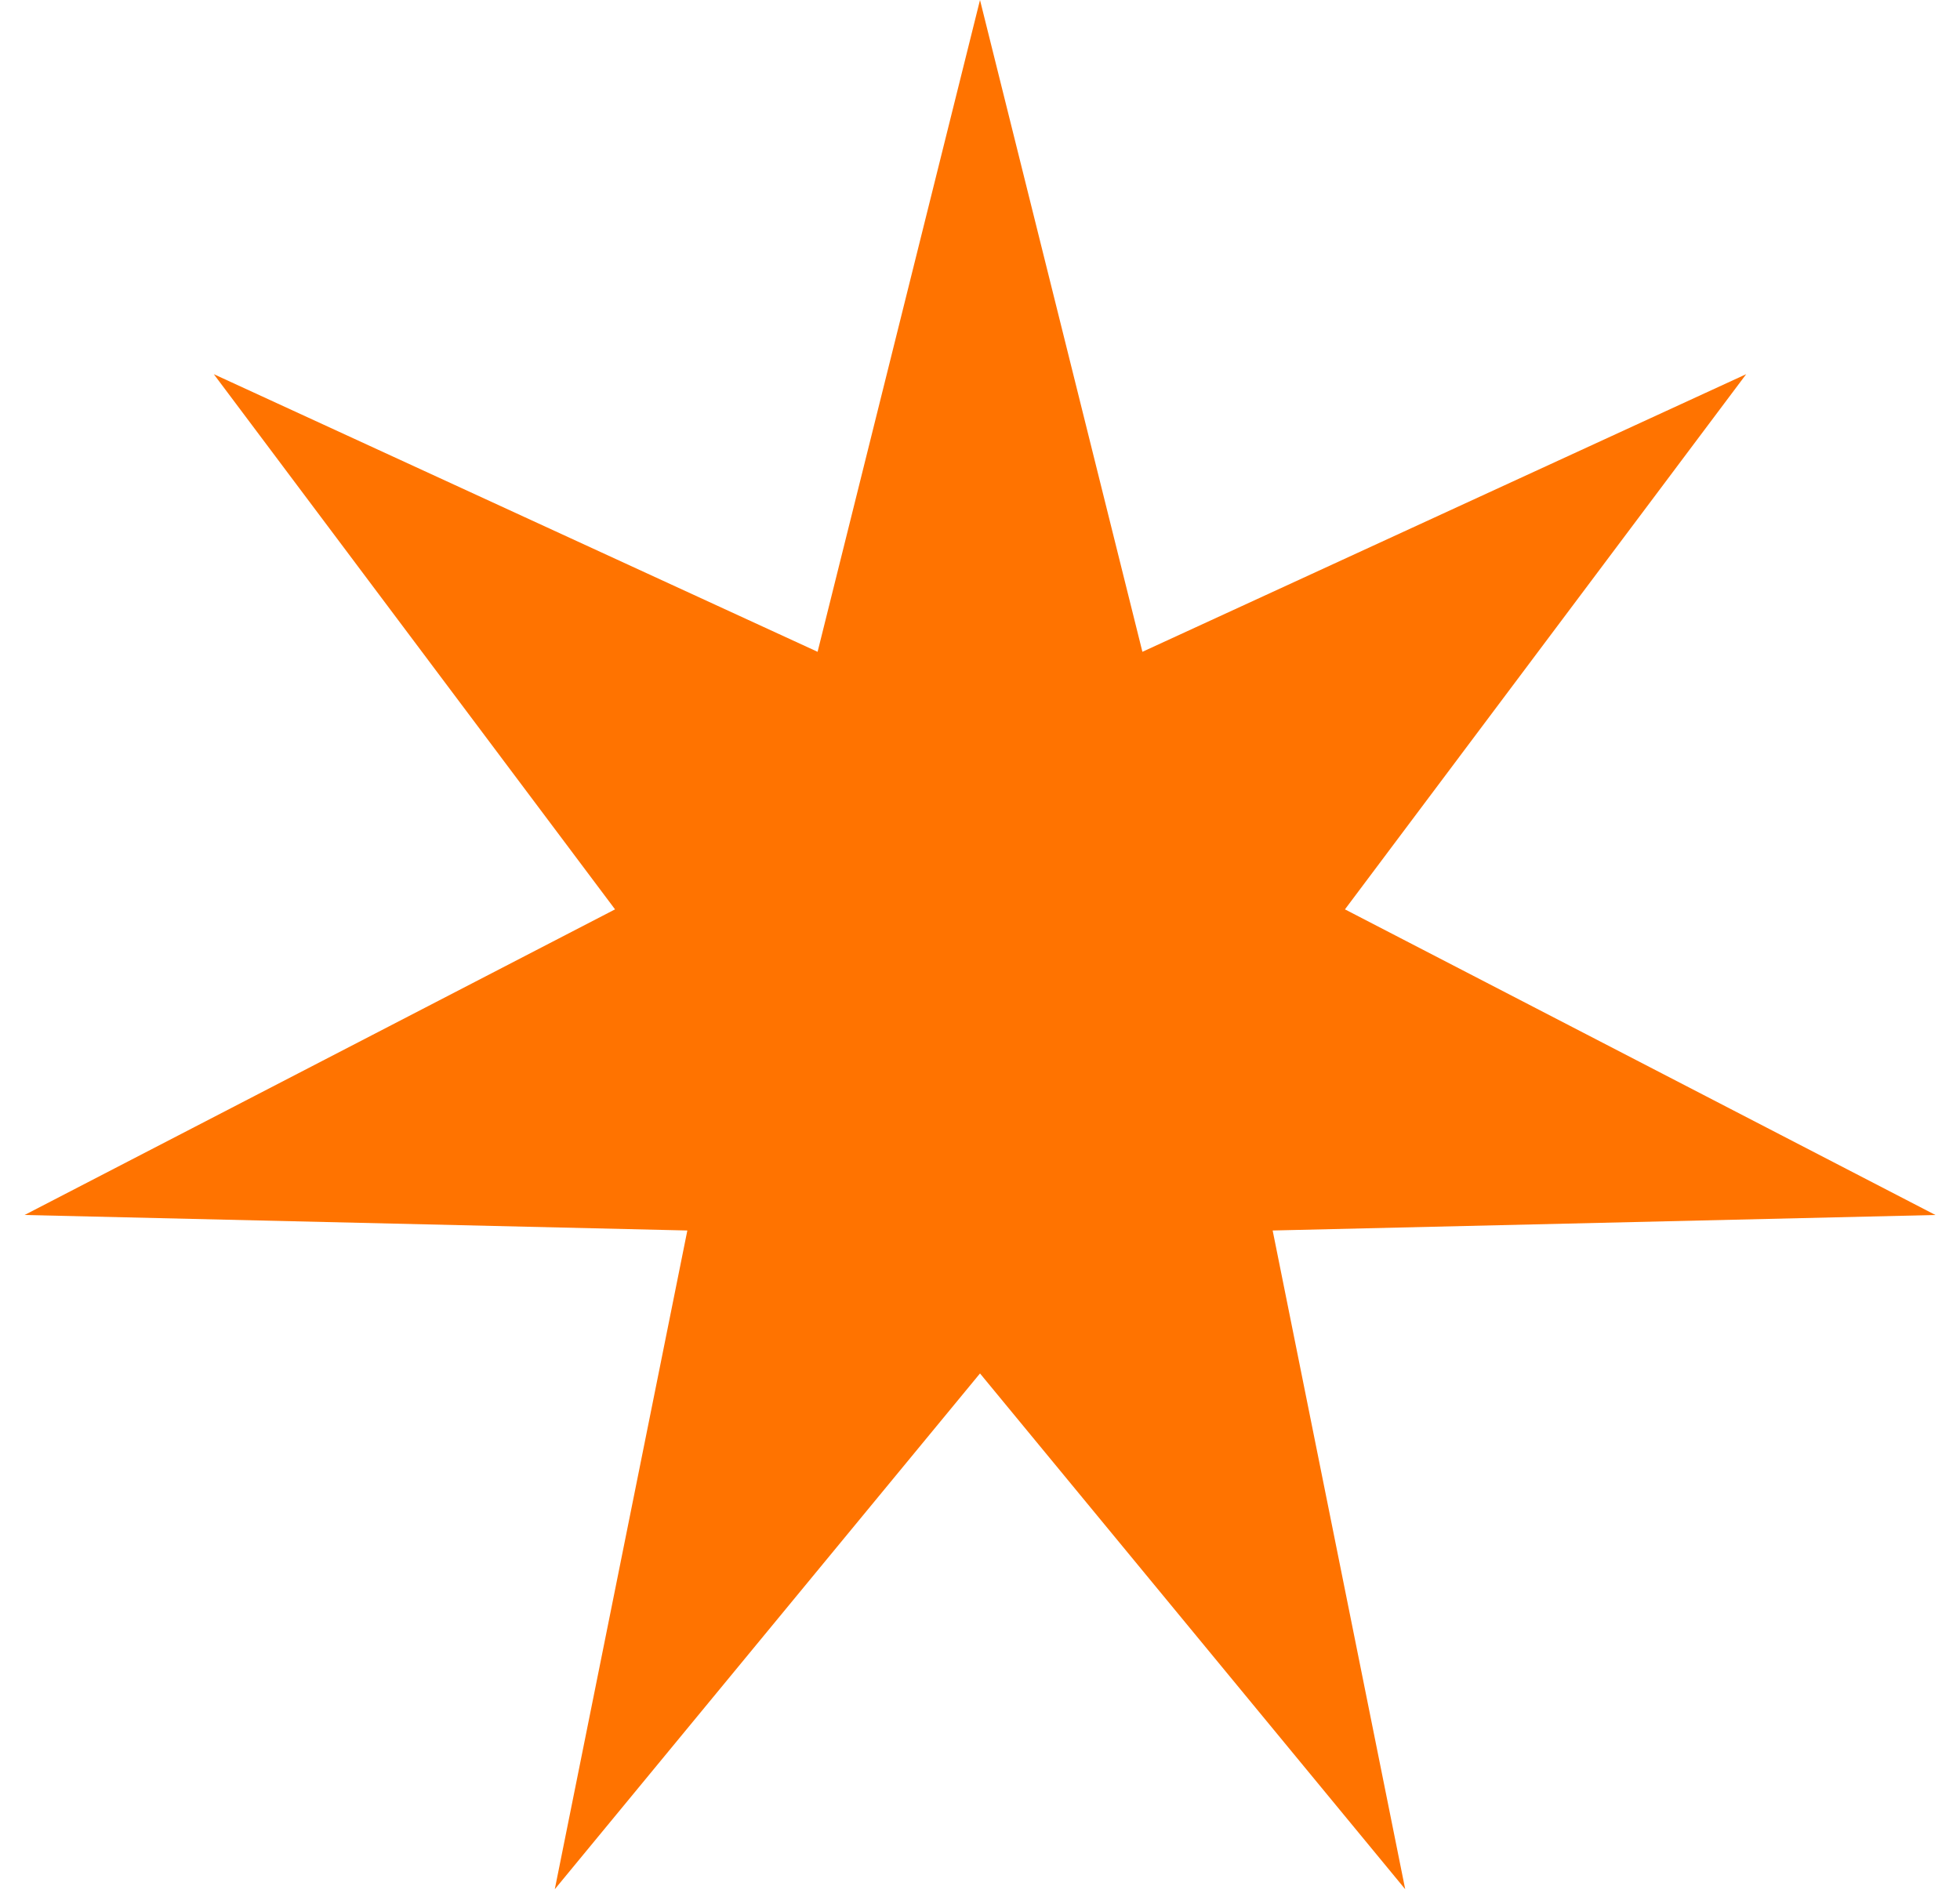 <svg width="70" height="68" viewBox="0 0 70 68" fill="none" xmlns="http://www.w3.org/2000/svg">
<path d="M35 0L40.8 23.283L62.364 13.366L48.034 32.483L69.123 43.4L45.452 43.954L50.186 67.484L35 49.06L19.814 67.484L24.548 43.954L0.878 43.4L21.966 32.483L7.636 13.366L29.2 23.283L35 0Z" fill="#FF7300"/>
</svg>
